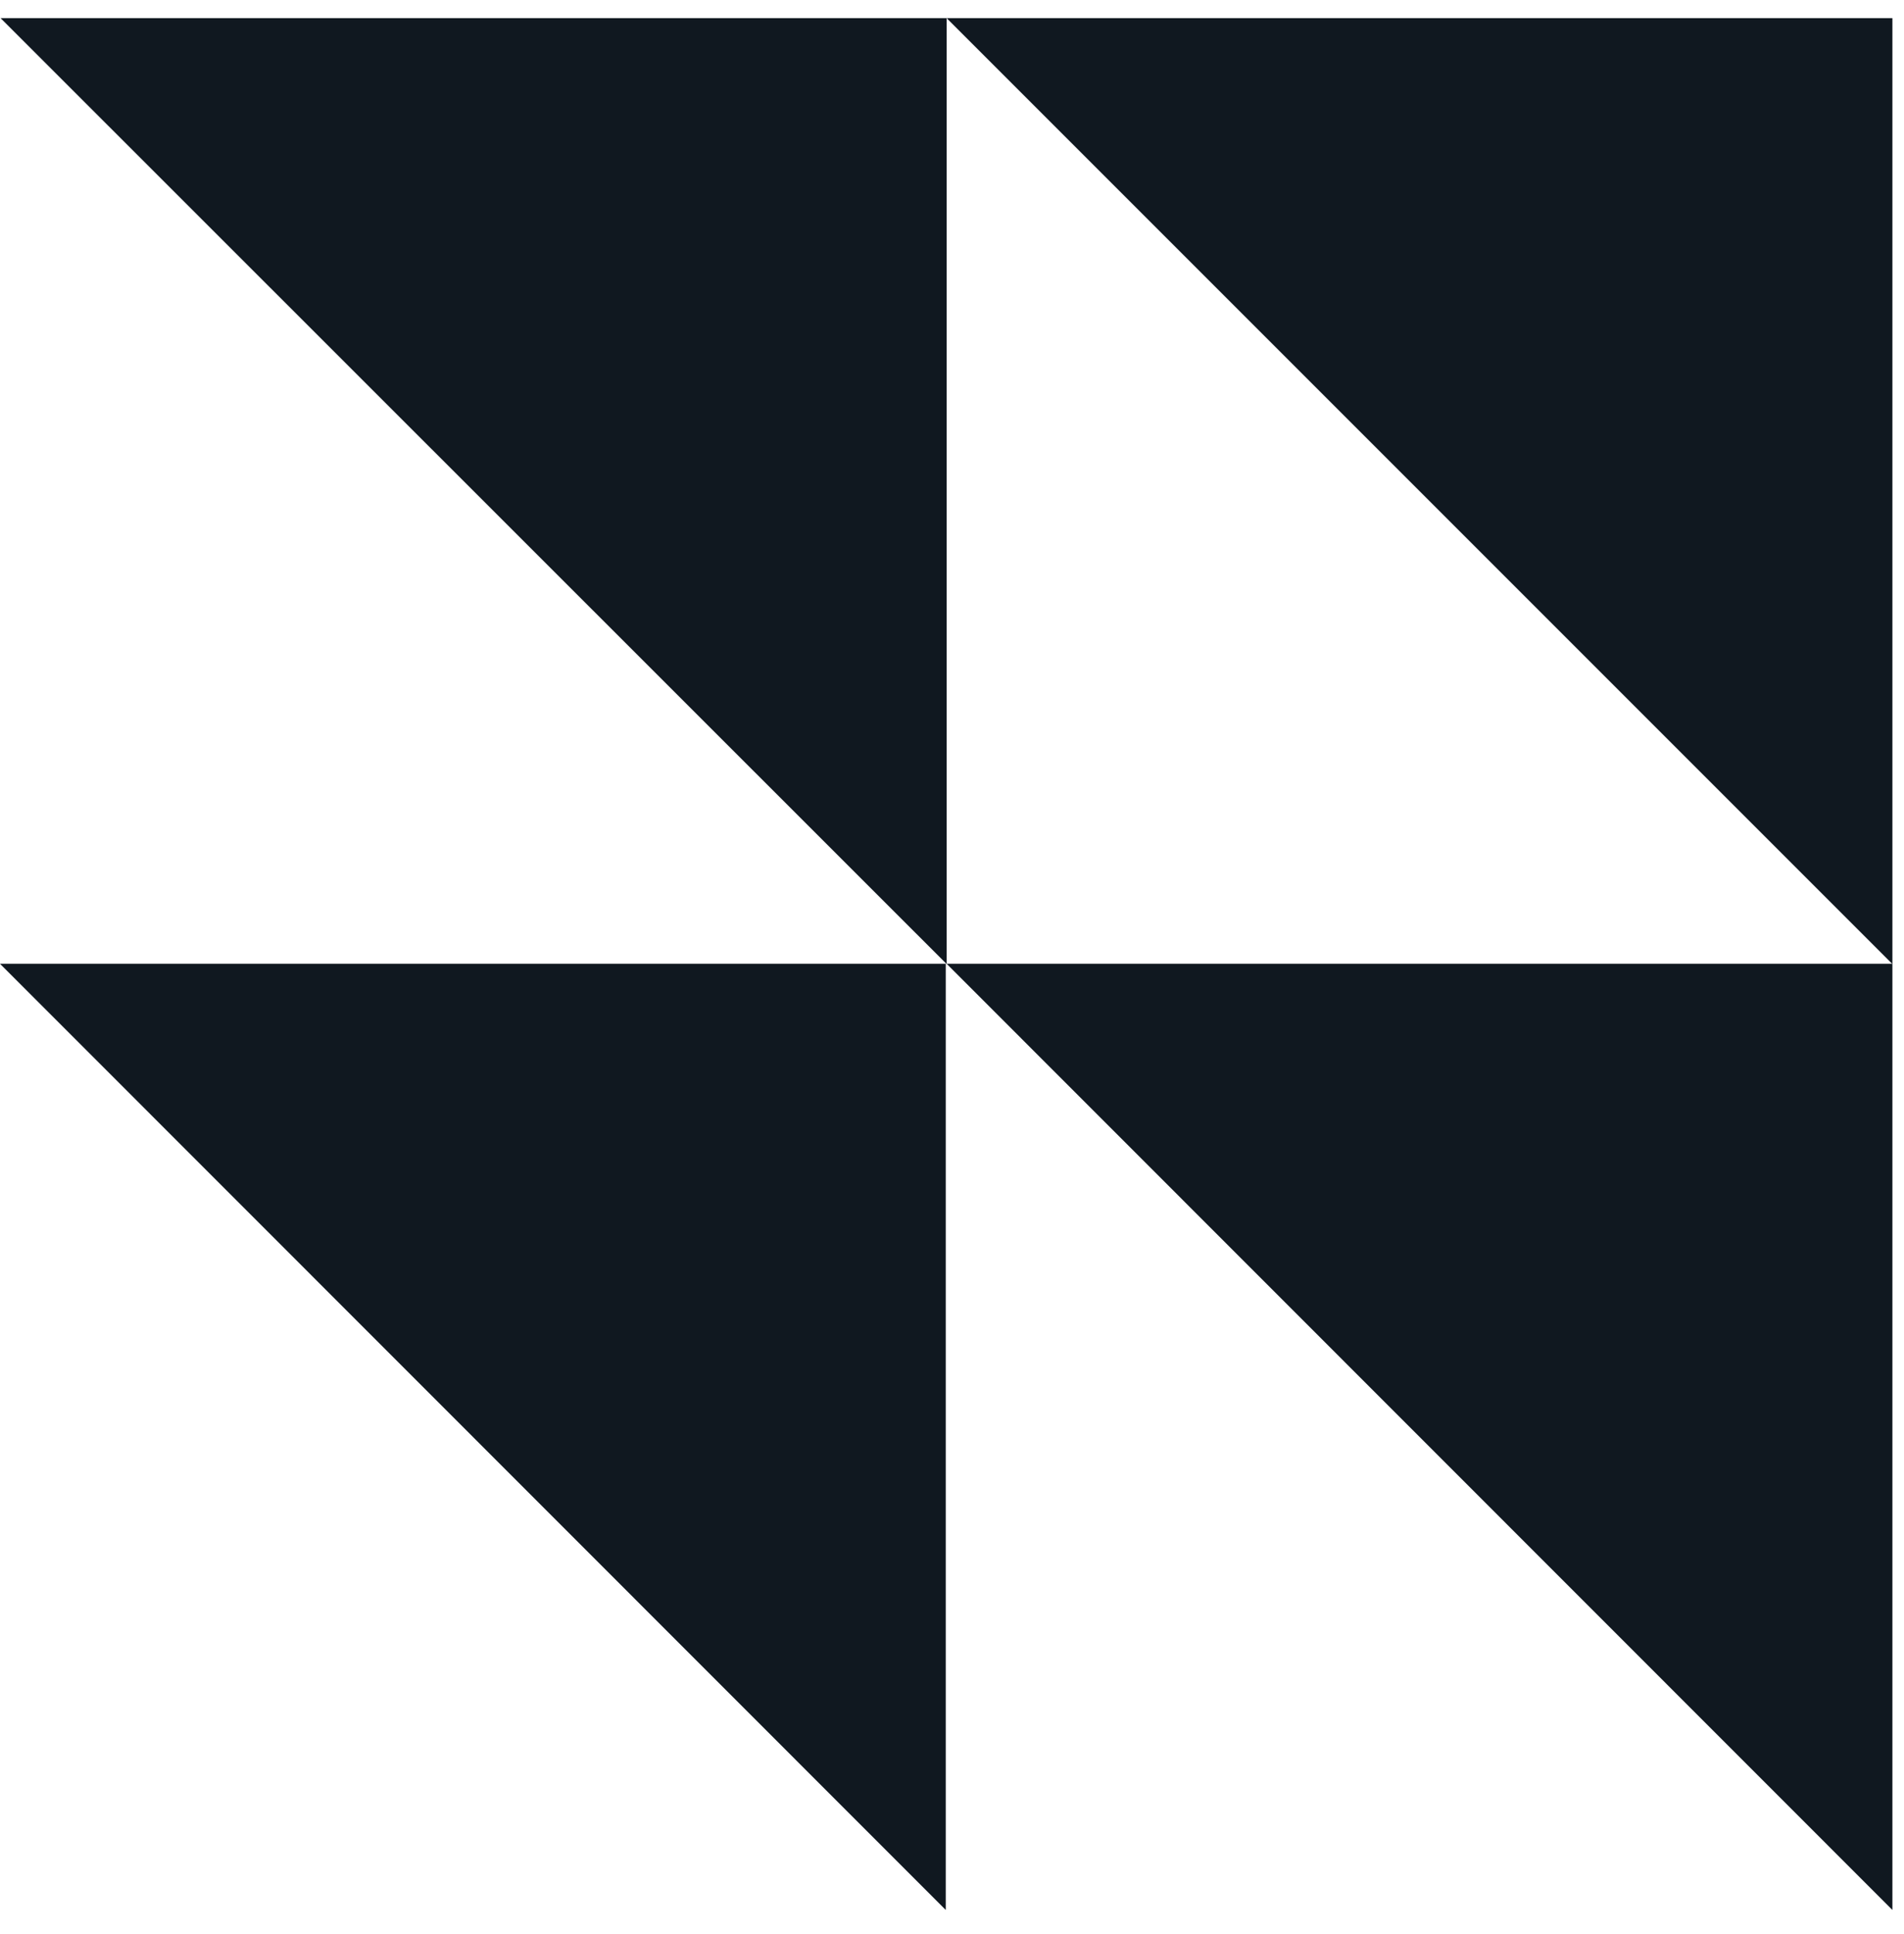 <svg width="64" height="65" viewBox="0 0 64 65" fill="none" xmlns="http://www.w3.org/2000/svg">
<path d="M63.61 32.4L31.82 0.61H63.61V32.4Z" fill="#101820"/>
<path d="M63.61 64.191L31.82 32.391H63.61V64.191Z" fill="#101820"/>
<path d="M31.79 64.191L0 32.391H31.79V64.191Z" fill="#101820"/>
<path d="M31.82 32.4L0.02 0.61H31.82V32.4Z" fill="#101820"/>
</svg>
